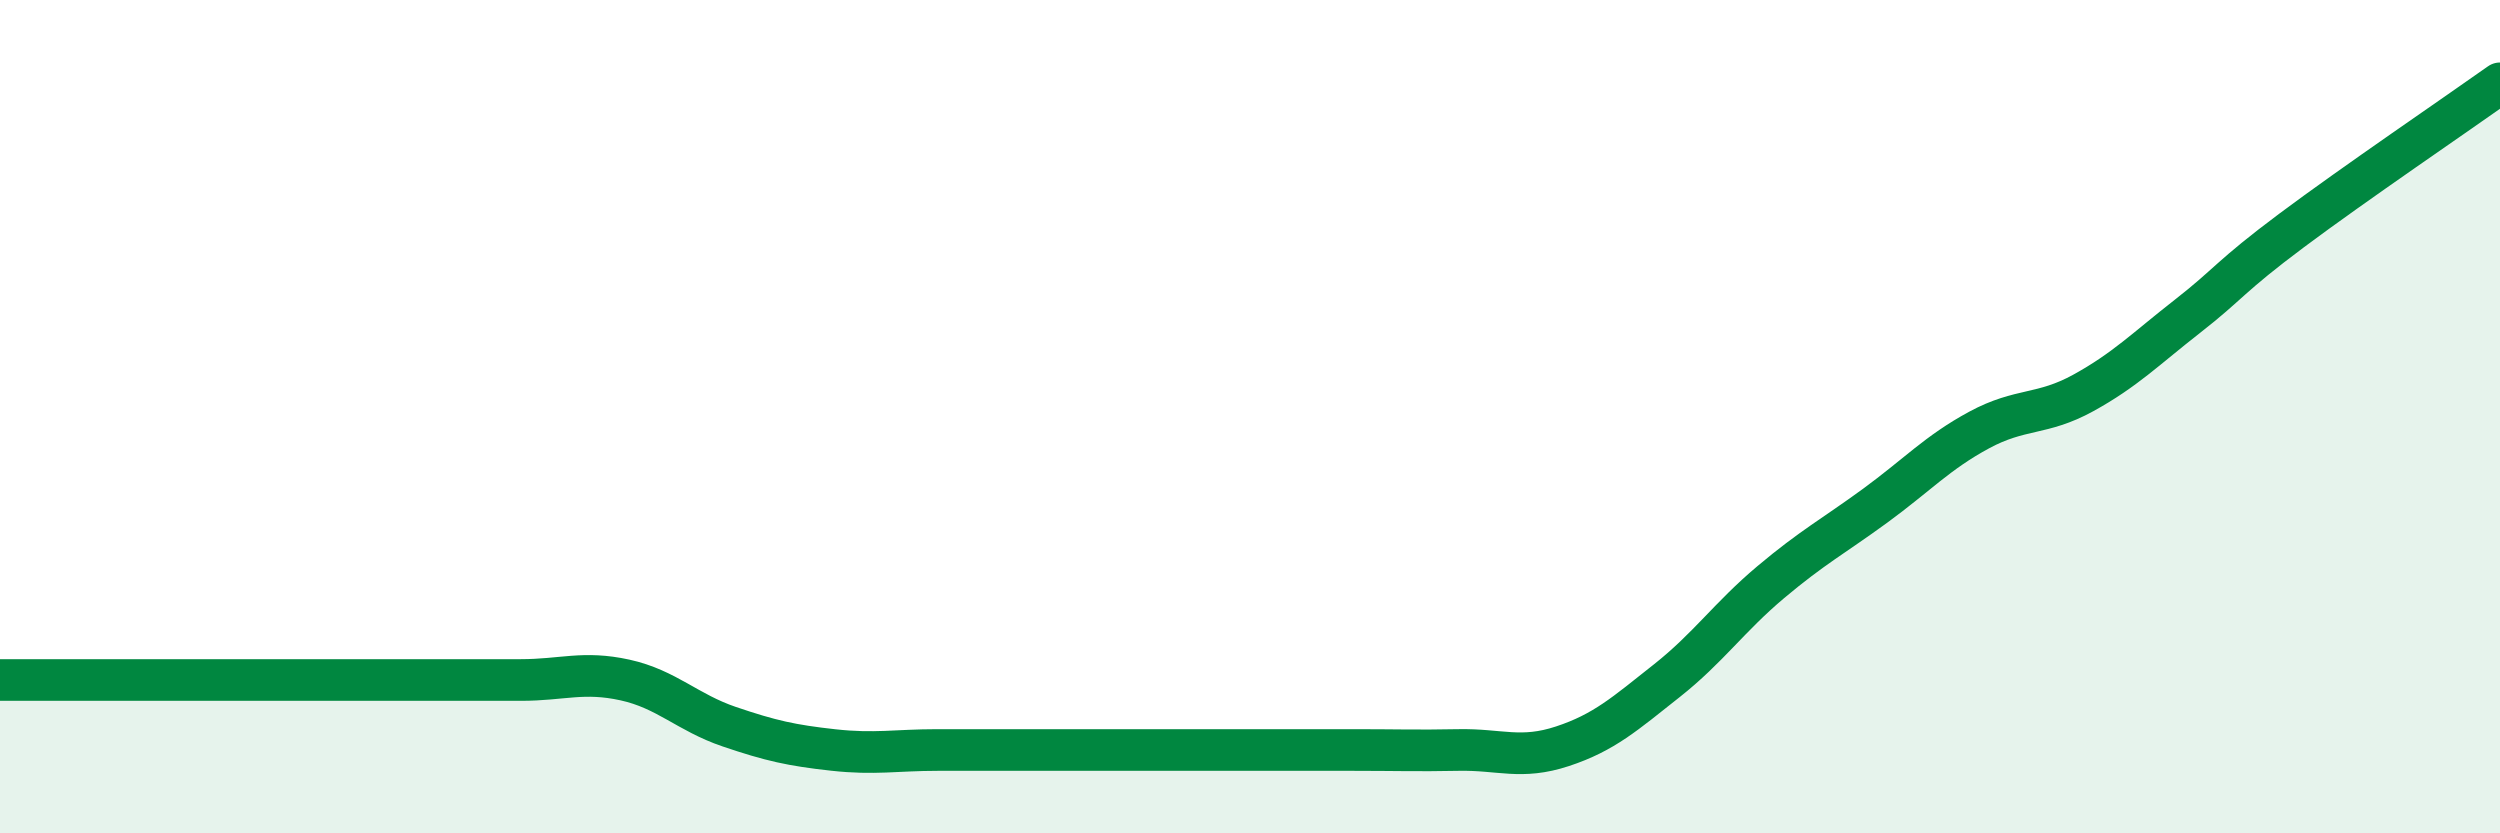 
    <svg width="60" height="20" viewBox="0 0 60 20" xmlns="http://www.w3.org/2000/svg">
      <path
        d="M 0,16.32 C 0.5,16.32 1.5,16.32 2.5,16.32 C 3.5,16.32 4,16.32 5,16.32 C 6,16.32 6.5,16.32 7.5,16.32 C 8.5,16.32 9,16.32 10,16.32 C 11,16.32 11.5,16.32 12.5,16.32 C 13.5,16.32 14,16.1 15,16.32 C 16,16.54 16.5,17.1 17.5,17.44 C 18.5,17.78 19,17.89 20,18 C 21,18.11 21.5,18 22.5,18 C 23.5,18 24,18 25,18 C 26,18 26.5,18 27.5,18 C 28.5,18 29,18 30,18 C 31,18 31.5,18 32.5,18 C 33.5,18 34,18.02 35,18 C 36,17.98 36.5,18.24 37.5,17.91 C 38.5,17.58 39,17.13 40,16.34 C 41,15.55 41.5,14.81 42.5,13.97 C 43.5,13.13 44,12.87 45,12.14 C 46,11.41 46.5,10.86 47.5,10.32 C 48.5,9.78 49,9.98 50,9.43 C 51,8.88 51.5,8.37 52.5,7.59 C 53.5,6.81 53.5,6.65 55,5.53 C 56.5,4.41 59,2.71 60,2L60 20L0 20Z"
        fill="#008740"
        opacity="0.1"
        stroke-linecap="round"
        stroke-linejoin="round"
      />
      <path
        d="M 0,16.32 C 0.5,16.32 1.5,16.32 2.5,16.32 C 3.5,16.32 4,16.32 5,16.32 C 6,16.32 6.5,16.32 7.5,16.32 C 8.5,16.32 9,16.32 10,16.32 C 11,16.32 11.5,16.32 12.5,16.32 C 13.5,16.32 14,16.1 15,16.32 C 16,16.54 16.5,17.1 17.5,17.44 C 18.5,17.78 19,17.89 20,18 C 21,18.11 21.5,18 22.5,18 C 23.5,18 24,18 25,18 C 26,18 26.5,18 27.5,18 C 28.5,18 29,18 30,18 C 31,18 31.5,18 32.5,18 C 33.5,18 34,18.02 35,18 C 36,17.98 36.5,18.24 37.5,17.91 C 38.5,17.58 39,17.13 40,16.34 C 41,15.55 41.5,14.81 42.5,13.97 C 43.5,13.13 44,12.87 45,12.14 C 46,11.41 46.5,10.86 47.5,10.32 C 48.5,9.78 49,9.98 50,9.43 C 51,8.88 51.5,8.37 52.5,7.59 C 53.5,6.81 53.5,6.65 55,5.53 C 56.5,4.41 59,2.71 60,2"
        stroke="#008740"
        stroke-width="1"
        fill="none"
        stroke-linecap="round"
        stroke-linejoin="round"
      />
    </svg>
  